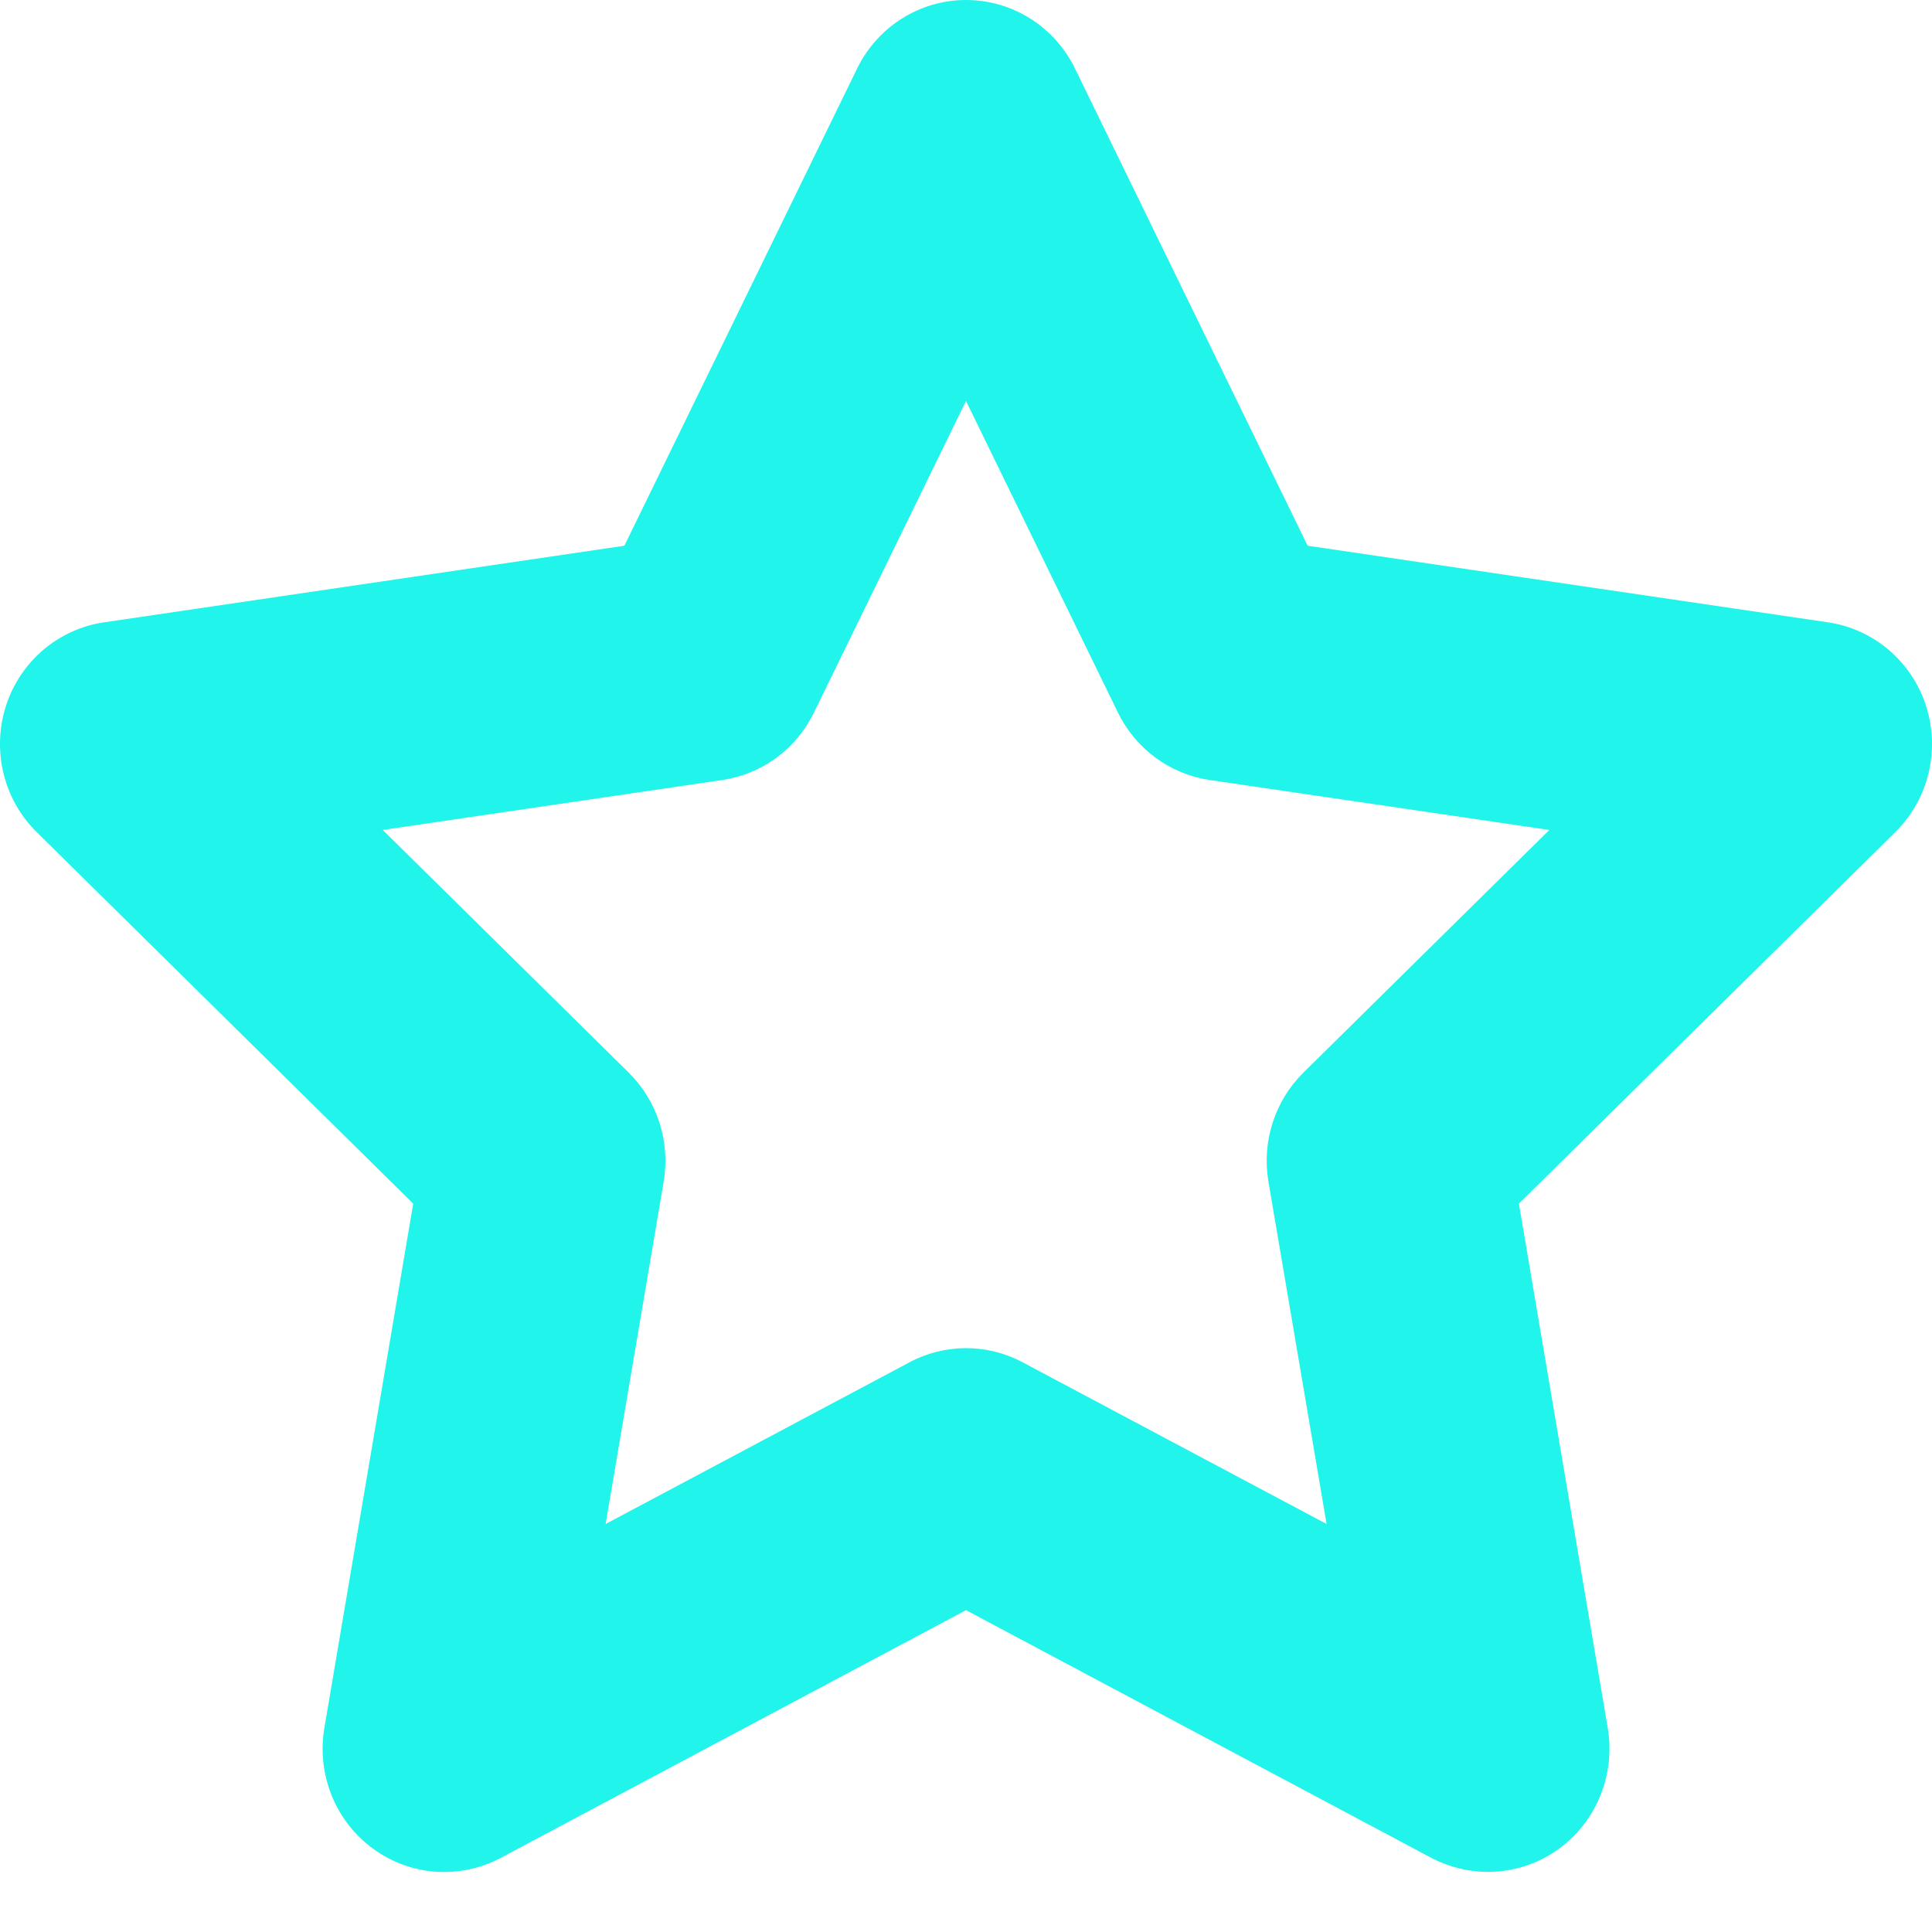 <?xml version="1.0" encoding="UTF-8"?>
<svg width="17px" height="17px" viewBox="0 0 17 17" version="1.1" xmlns="http://www.w3.org/2000/svg" xmlns:xlink="http://www.w3.org/1999/xlink">
    <!-- Generator: Sketch 51.2 (57519) - http://www.bohemiancoding.com/sketch -->
    <title>Fill 4</title>
    <desc>Created with Sketch.</desc>
    <defs></defs>
    <g id="Tier-one-Business" stroke="none" stroke-width="1" fill="none" fill-rule="evenodd">
        <g transform="translate(-1241, -3343)" fill="#21F4EB" id="ratings">
            <g transform="translate(240, 3104)">
                <g id="Group-7" transform="translate(281, 227)">
                    <g id="rating--waves">
                        <g id="Group-11">
                            <path d="M731.469,21.438 C731.217,21.687 731.102,22.045 731.161,22.396 L731.673,25.41 L728.998,23.987 C728.687,23.821 728.314,23.821 728.003,23.987 L725.329,25.41 L725.84,22.396 C725.899,22.045 725.784,21.687 725.532,21.438 L723.368,19.303 L726.358,18.863 C726.706,18.811 727.007,18.59 727.162,18.27 L728.5,15.528 L729.837,18.27 C729.993,18.59 730.294,18.811 730.642,18.863 L733.633,19.303 L731.469,21.438 Z M736.085,17.476 L731.506,16.802 L729.459,12.603 C729.279,12.234 728.908,12 728.5,12 C728.094,12 727.722,12.234 727.542,12.603 L725.494,16.802 L720.916,17.476 C720.513,17.535 720.178,17.82 720.052,18.212 C719.927,18.605 720.031,19.034 720.323,19.322 L723.636,22.591 L722.854,27.206 C722.786,27.612 722.95,28.023 723.28,28.265 C723.61,28.508 724.045,28.539 724.406,28.348 L728.5,26.168 L732.595,28.348 C732.752,28.43 732.923,28.471 733.093,28.471 C733.314,28.471 733.535,28.402 733.721,28.265 C734.05,28.023 734.215,27.612 734.147,27.206 L733.365,22.591 L736.677,19.322 C736.969,19.034 737.073,18.604 736.948,18.212 C736.822,17.82 736.487,17.535 736.085,17.476 Z" id="Fill-4"></path>
                        </g>
                    </g>
                </g>
            </g>
        </g>
    </g>
</svg>
